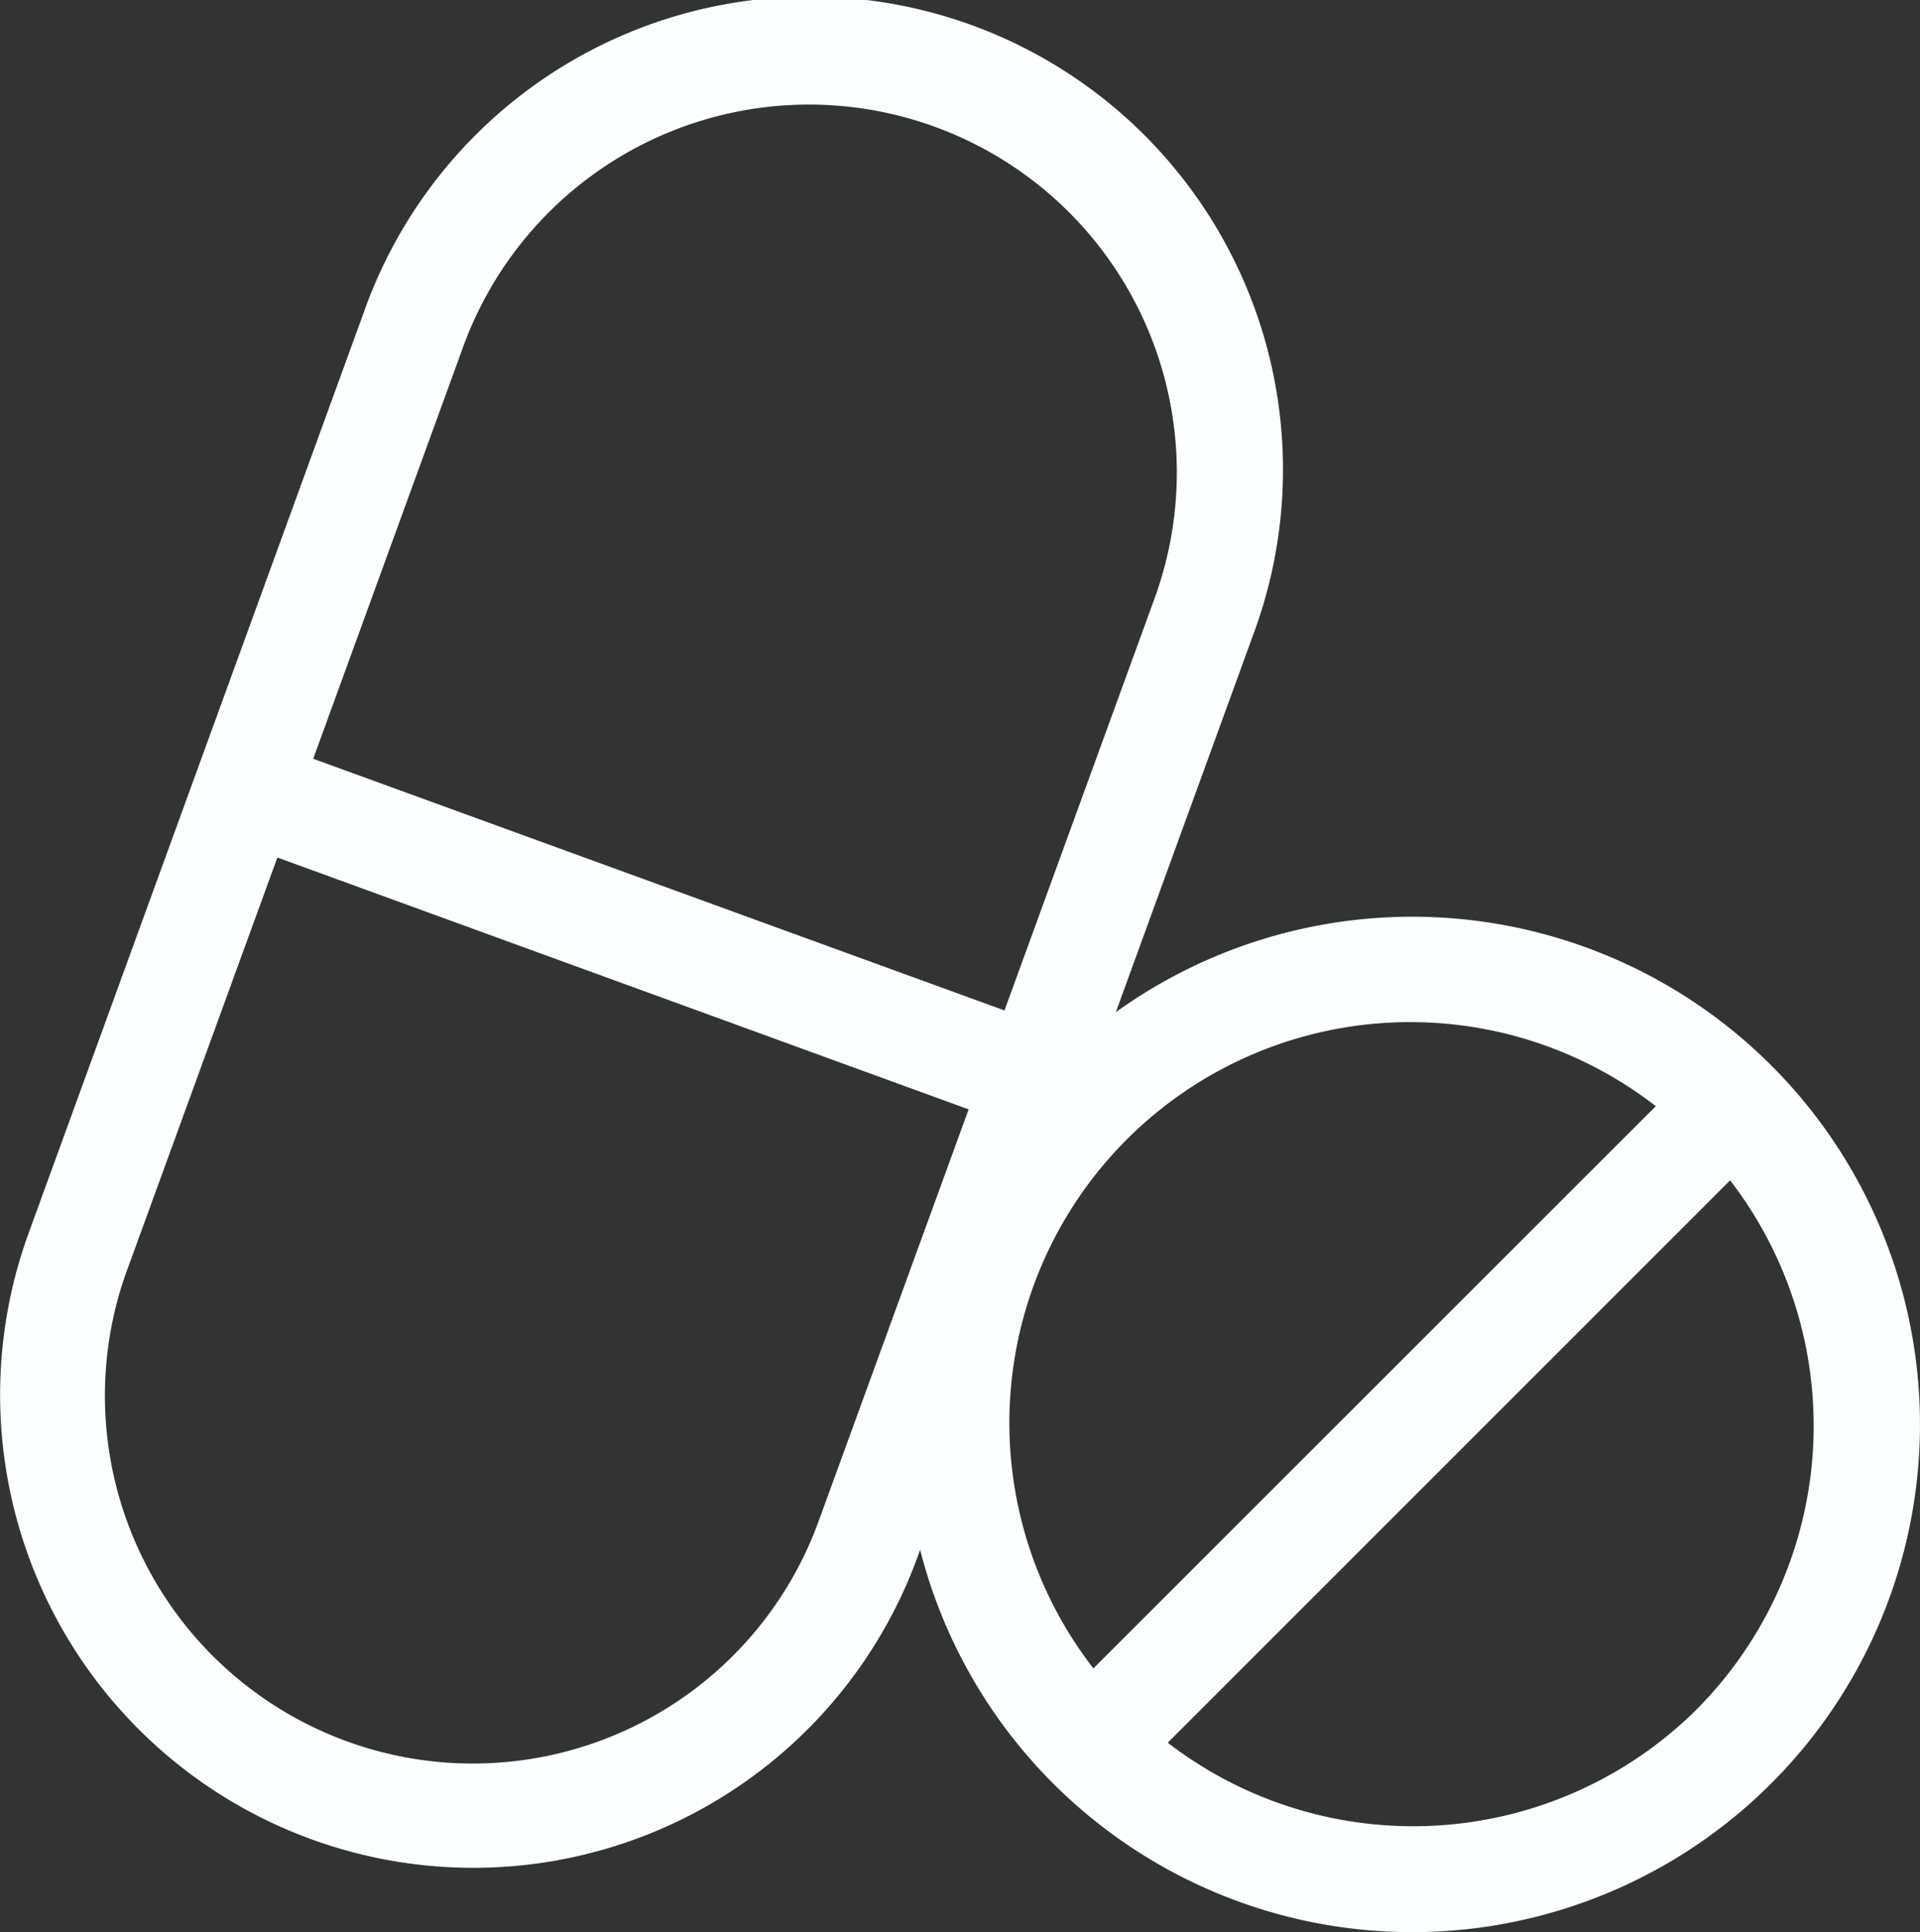 <svg xmlns="http://www.w3.org/2000/svg" width="48.678" height="48.994" viewBox="0 0 48.678 48.994">
  <rect x="0" y="0" width="48.678" height="48.994" fill="#333333" stroke="none"/>
  <path id="Path_250" data-name="Path 250" d="M10.248,48.808A11.99,11.99,0,0,0,25.62,41.64l.062-.172a12.874,12.874,0,1,0,4.962-13.633l3.482-9.568a11.993,11.993,0,1,0-22.54-8.2L3.08,33.437a11.992,11.992,0,0,0,7.167,15.37Zm35.124-3.295a10.2,10.2,0,0,1-13.412.847L46.218,32.1A10.2,10.2,0,0,1,45.371,45.513ZM44.334,30.219,30.075,44.475A10.162,10.162,0,0,1,44.334,30.219ZM14.092,10.977a9.327,9.327,0,1,1,17.529,6.38l-3.8,10.435L10.295,21.41ZM5.586,34.349l3.8-10.435L26.912,30.3l-3.8,10.433a9.327,9.327,0,1,1-17.529-6.38Z" transform="translate(-2.354 -2.17)" fill="#fcffff"/>
</svg>
